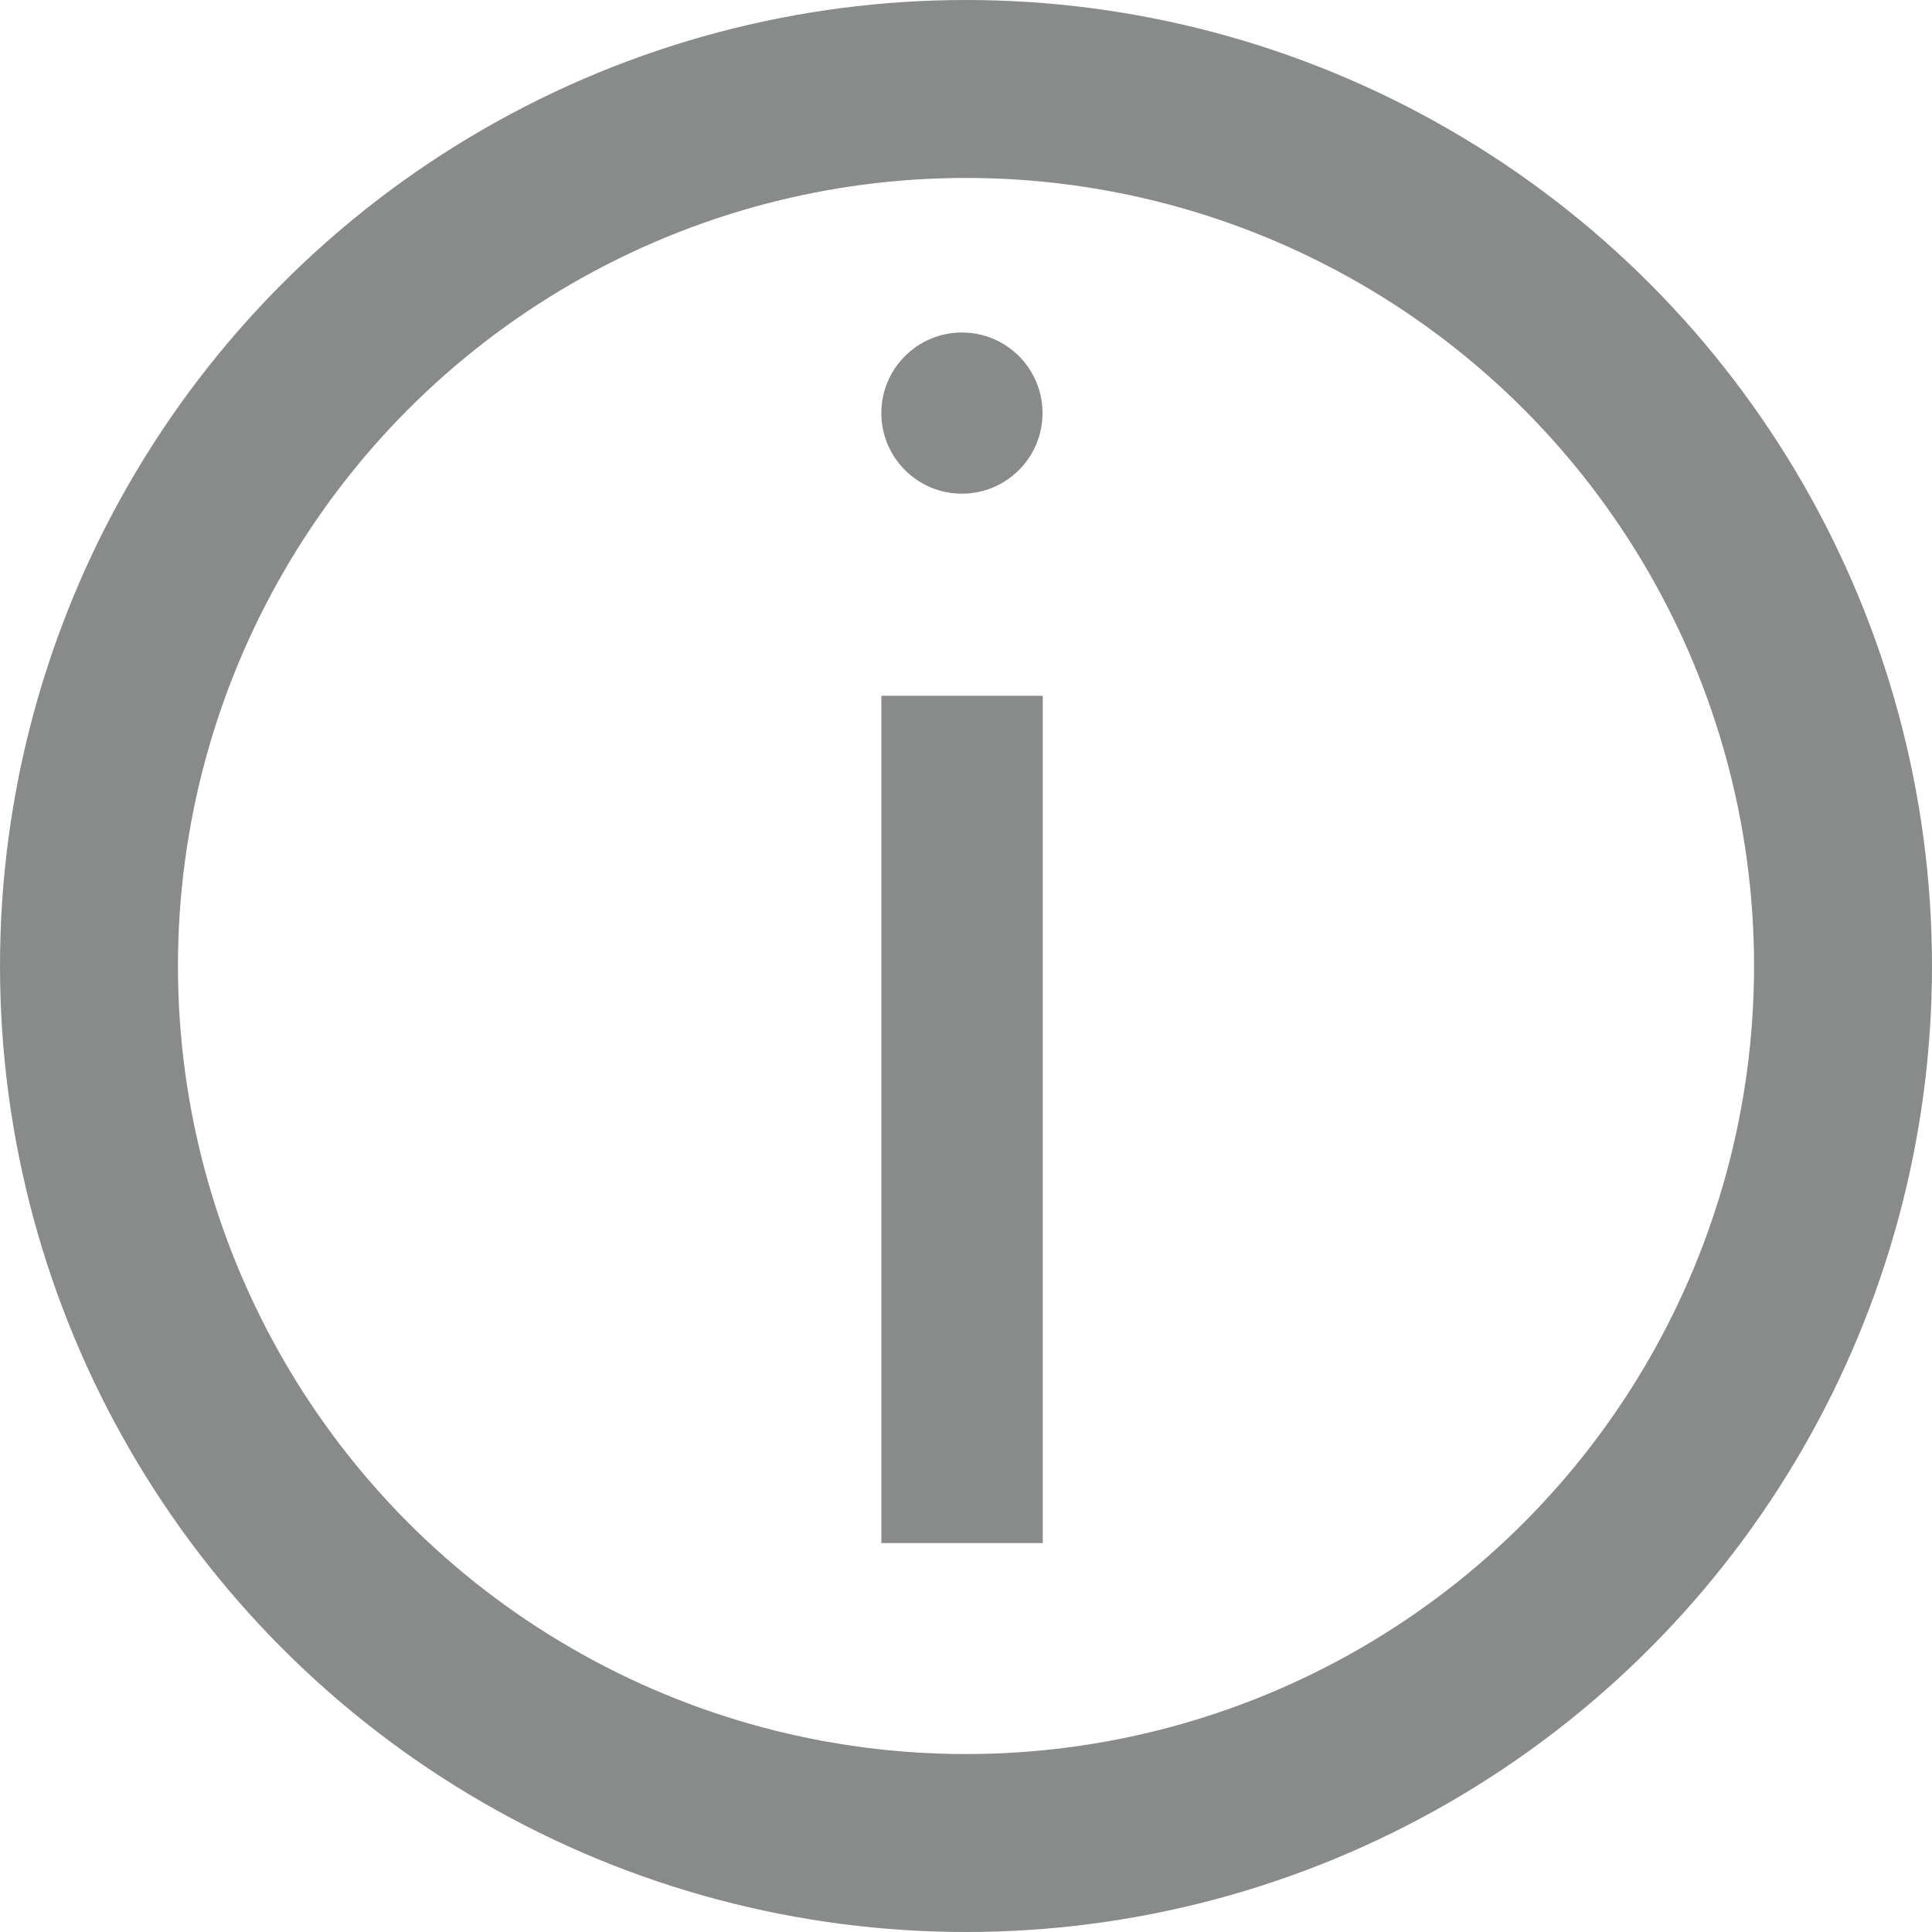 <svg id="Layer_1" data-name="Layer 1" xmlns="http://www.w3.org/2000/svg" viewBox="0 0 76 76"><defs><style>.cls-1{fill:none;stroke:#898a8a;stroke-miterlimit:10;stroke-width:7px;}.cls-2{fill:#898a8a;}</style></defs><title>info-icon</title><circle class="cls-1" cx="38" cy="38" r="34.5"/><rect class="cls-2" x="34.67" y="27.37" width="6.35" height="33.33"/><circle class="cls-2" cx="37.84" cy="16.25" r="3.17"/></svg>